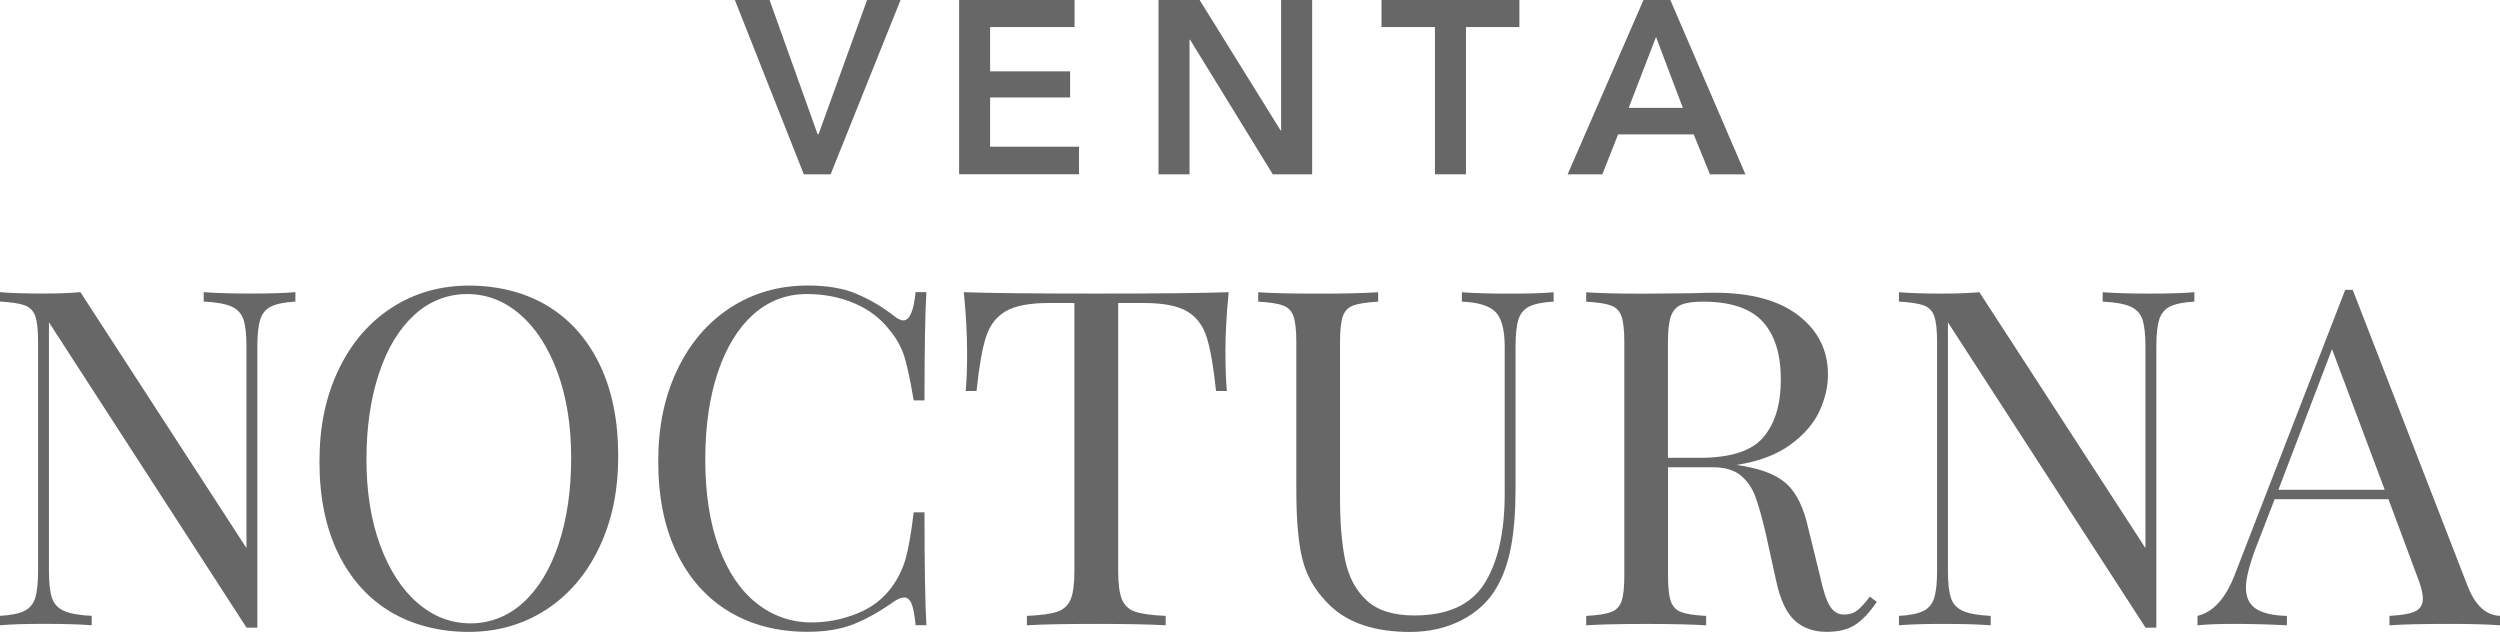 <?xml version="1.0" encoding="UTF-8"?>
<svg id="Capa_1" data-name="Capa 1" xmlns="http://www.w3.org/2000/svg" viewBox="0 0 592.08 149.64">
  <defs>
    <style>
      .cls-1 {
        fill: #676767;
        stroke-width: 0px;
      }
    </style>
  </defs>
  <g>
    <path class="cls-1" d="M69.97,71.43c-2.6.15-4.53.54-5.79,1.17-1.26.63-2.12,1.67-2.56,3.12-.45,1.45-.67,3.58-.67,6.41v66.52h-2.56L11.59,76.33v58.83c0,2.9.24,5.05.72,6.46.48,1.41,1.43,2.43,2.84,3.06,1.41.63,3.6,1.02,6.57,1.17v2.23c-2.67-.22-6.46-.33-11.36-.33-4.46,0-7.91.11-10.36.33v-2.23c2.6-.15,4.53-.54,5.79-1.17,1.26-.63,2.12-1.67,2.56-3.12.45-1.45.67-3.58.67-6.41v-54.15c0-2.82-.22-4.86-.67-6.13-.45-1.26-1.28-2.12-2.51-2.56-1.23-.45-3.18-.74-5.85-.89v-2.23c2.45.22,5.91.33,10.36.33,3.34,0,6.24-.11,8.69-.33l39.33,60.61v-47.69c0-2.9-.24-5.05-.72-6.46-.48-1.41-1.43-2.43-2.84-3.06-1.41-.63-3.6-1.02-6.57-1.17v-2.23c2.67.22,6.46.33,11.36.33,4.46,0,7.91-.11,10.36-.33v2.23Z"/>
    <path class="cls-1" d="M129.64,72.43c5.31,3.19,9.43,7.82,12.37,13.87,2.93,6.06,4.4,13.28,4.4,21.67s-1.5,15.41-4.51,21.73c-3.01,6.31-7.21,11.22-12.59,14.71-5.39,3.49-11.5,5.24-18.33,5.24s-13.24-1.6-18.55-4.79c-5.31-3.19-9.43-7.82-12.37-13.87-2.94-6.05-4.4-13.28-4.4-21.67s1.5-15.41,4.51-21.73c3.01-6.31,7.2-11.21,12.59-14.71,5.38-3.49,11.49-5.24,18.33-5.24s13.24,1.6,18.55,4.79ZM98.1,74.6c-3.6,3.31-6.39,7.93-8.36,13.87-1.97,5.94-2.95,12.74-2.95,20.39s1.1,14.52,3.29,20.39c2.19,5.87,5.14,10.4,8.86,13.59,3.71,3.19,7.87,4.79,12.48,4.79s8.93-1.65,12.54-4.96c3.6-3.3,6.39-7.93,8.36-13.87,1.97-5.94,2.95-12.74,2.95-20.39s-1.1-14.52-3.29-20.39c-2.19-5.87-5.14-10.4-8.86-13.59-3.71-3.19-7.87-4.79-12.48-4.79s-8.93,1.65-12.54,4.96Z"/>
    <path class="cls-1" d="M202.68,69.53c3.12,1.26,6.16,3.05,9.14,5.35.82.67,1.52,1,2.12,1,1.49,0,2.45-2.23,2.9-6.69h2.56c-.3,4.83-.45,13.37-.45,25.63h-2.56c-.82-4.83-1.56-8.3-2.23-10.42-.67-2.12-1.78-4.14-3.34-6.07-2.23-2.9-5.07-5.07-8.52-6.52-3.45-1.45-7.19-2.17-11.2-2.17-4.83,0-9.04,1.6-12.65,4.79-3.6,3.19-6.41,7.74-8.41,13.65s-3.01,12.83-3.01,20.78,1.08,15.04,3.23,20.84c2.15,5.79,5.14,10.19,8.97,13.2,3.82,3.01,8.15,4.51,12.98,4.51,3.71,0,7.32-.71,10.81-2.12,3.49-1.41,6.24-3.53,8.25-6.35,1.49-2.08,2.56-4.31,3.23-6.69.67-2.38,1.3-6.02,1.89-10.92h2.56c0,12.78.15,21.69.45,26.74h-2.56c-.22-2.38-.54-4.07-.95-5.07-.41-1-.99-1.5-1.73-1.5-.59,0-1.38.3-2.34.89-3.34,2.38-6.54,4.18-9.58,5.4-3.05,1.23-6.72,1.84-11.03,1.84-7.06,0-13.24-1.6-18.55-4.79-5.31-3.19-9.43-7.82-12.37-13.87-2.94-6.05-4.4-13.28-4.4-21.67s1.5-15.41,4.51-21.73c3.01-6.31,7.2-11.21,12.59-14.71,5.38-3.49,11.49-5.24,18.33-5.24,4.46,0,8.25.63,11.37,1.89Z"/>
    <path class="cls-1" d="M290.23,83.46c0,3.72.11,6.76.33,9.14h-2.56c-.59-5.72-1.34-9.97-2.23-12.76-.89-2.79-2.45-4.83-4.68-6.13-2.23-1.3-5.65-1.95-10.25-1.95h-6.02v63.4c0,3.12.3,5.39.89,6.8.59,1.41,1.63,2.38,3.12,2.9,1.49.52,3.9.85,7.24,1v2.23c-3.86-.22-9.32-.33-16.38-.33-7.43,0-12.92.11-16.49.33v-2.23c3.34-.15,5.76-.48,7.24-1,1.48-.52,2.52-1.49,3.12-2.9.59-1.41.89-3.68.89-6.8v-63.4h-6.02c-4.61,0-8.02.65-10.25,1.95-2.23,1.3-3.79,3.34-4.68,6.13-.89,2.79-1.63,7.04-2.23,12.76h-2.56c.22-2.38.33-5.42.33-9.14,0-4.23-.26-8.99-.78-14.26,6.16.22,16.64.33,31.42.33s25.14-.11,31.31-.33c-.52,5.28-.78,10.03-.78,14.26Z"/>
    <path class="cls-1" d="M367.95,71.43c-2.6.15-4.53.54-5.79,1.17-1.26.63-2.12,1.67-2.56,3.12-.45,1.45-.67,3.58-.67,6.41v33.54c0,5.35-.35,9.94-1.06,13.76-.71,3.83-1.88,7.11-3.51,9.86-1.86,3.19-4.59,5.72-8.19,7.58-3.6,1.86-7.67,2.79-12.2,2.79-8.17,0-14.41-2.01-18.72-6.02-3.27-3.04-5.46-6.5-6.57-10.36-1.11-3.86-1.67-9.62-1.67-17.27v-34.99c0-2.82-.22-4.86-.67-6.13-.45-1.26-1.28-2.12-2.51-2.56-1.23-.45-3.18-.74-5.85-.89v-2.23c3.12.22,7.87.33,14.26.33,6.02,0,10.73-.11,14.15-.33v2.23c-2.67.15-4.62.45-5.85.89-1.23.45-2.06,1.3-2.51,2.56-.45,1.26-.67,3.31-.67,6.13v36.88c0,5.94.41,10.88,1.23,14.82.82,3.94,2.51,7.09,5.07,9.47,2.56,2.38,6.33,3.57,11.31,3.57,7.87,0,13.41-2.52,16.6-7.58,3.19-5.05,4.79-12.14,4.79-21.28v-34.76c0-4.01-.72-6.76-2.17-8.25-1.45-1.48-4.1-2.3-7.97-2.45v-2.23c2.67.22,6.46.33,11.37.33,4.46,0,7.91-.11,10.36-.33v2.23Z"/>
    <path class="cls-1" d="M444.5,142.51c-1.71,2.53-3.42,4.35-5.12,5.46-1.71,1.11-3.97,1.67-6.8,1.67-3.05,0-5.55-.89-7.52-2.67-1.97-1.78-3.44-4.9-4.4-9.36l-2.45-11.14c-.89-3.86-1.73-6.83-2.51-8.91-.78-2.08-1.95-3.75-3.51-5.01-1.56-1.26-3.75-1.89-6.57-1.89h-10.58v25.63c0,2.82.22,4.87.67,6.13.45,1.26,1.28,2.12,2.51,2.56,1.23.45,3.18.74,5.85.89v2.23c-3.42-.22-8.13-.33-14.15-.33-6.39,0-11.14.11-14.26.33v-2.23c2.67-.15,4.62-.45,5.85-.89,1.23-.45,2.06-1.3,2.51-2.56.45-1.26.67-3.3.67-6.13v-55.26c0-2.82-.22-4.86-.67-6.13-.45-1.26-1.28-2.12-2.51-2.56-1.23-.45-3.18-.74-5.85-.89v-2.23c3.12.22,7.65.33,13.59.33l12.03-.11c1.41-.07,3.01-.11,4.79-.11,8.62,0,15.25,1.8,19.89,5.4,4.64,3.6,6.96,8.26,6.96,13.98,0,2.9-.69,5.81-2.06,8.75-1.38,2.94-3.68,5.57-6.91,7.91s-7.45,3.92-12.65,4.74l1.34.22c4.9.82,8.47,2.3,10.7,4.46,2.23,2.16,3.86,5.57,4.9,10.25l2.79,11.36c.74,3.42,1.52,5.79,2.34,7.13.82,1.34,1.93,2.01,3.34,2.01,1.26,0,2.32-.33,3.17-1,.85-.67,1.84-1.74,2.95-3.23l1.67,1.23ZM398.09,72.21c-1.15.52-1.95,1.45-2.4,2.79s-.67,3.34-.67,6.02v27.41h7.47c7.35,0,12.4-1.63,15.15-4.9,2.75-3.27,4.12-7.8,4.12-13.59,0-6.09-1.45-10.7-4.35-13.82-2.9-3.12-7.61-4.68-14.15-4.68-2.3,0-4.03.26-5.18.78Z"/>
    <path class="cls-1" d="M519.71,71.43c-2.6.15-4.53.54-5.79,1.17-1.26.63-2.12,1.67-2.56,3.12-.45,1.45-.67,3.58-.67,6.41v66.52h-2.56l-46.8-72.31v58.83c0,2.9.24,5.05.72,6.46.48,1.41,1.43,2.43,2.84,3.06,1.41.63,3.6,1.02,6.57,1.17v2.23c-2.67-.22-6.46-.33-11.36-.33-4.46,0-7.91.11-10.36.33v-2.23c2.6-.15,4.53-.54,5.79-1.17,1.26-.63,2.12-1.67,2.56-3.12.45-1.45.67-3.58.67-6.41v-54.15c0-2.82-.22-4.86-.67-6.13-.45-1.26-1.28-2.12-2.51-2.56-1.23-.45-3.18-.74-5.85-.89v-2.23c2.45.22,5.91.33,10.36.33,3.34,0,6.24-.11,8.69-.33l39.33,60.61v-47.69c0-2.9-.24-5.05-.72-6.46-.48-1.41-1.43-2.43-2.84-3.06-1.41-.63-3.6-1.02-6.57-1.17v-2.23c2.67.22,6.46.33,11.36.33,4.46,0,7.91-.11,10.36-.33v2.23Z"/>
    <path class="cls-1" d="M592.08,145.86v2.23c-2.97-.22-6.95-.33-11.92-.33-6.39,0-11.14.11-14.26.33v-2.23c2.82-.15,4.85-.5,6.07-1.06s1.84-1.58,1.84-3.06c0-1.26-.45-3.01-1.34-5.24l-6.8-18.27h-26.96l-4.57,11.81c-1.49,4.01-2.23,7.06-2.23,9.14,0,2.3.8,3.97,2.4,5.01,1.6,1.04,4.03,1.6,7.3,1.67v2.23c-4.23-.22-8.51-.33-12.81-.33-3.34,0-6.13.11-8.36.33v-2.23c3.71-.89,6.65-4.12,8.8-9.69l26.18-67.52h1.78l27.19,70.08c1.78,4.61,4.34,6.98,7.69,7.13ZM564.78,116l-12.48-33.31-12.7,33.31h25.18Z"/>
  </g>
  <g>
    <path class="cls-1" d="M174.04,0h8.22l11.37,31.78h.23L205.35,0h7.93l-16.56,41.28h-6.35L174.04,0Z"/>
    <path class="cls-1" d="M227.15,0h27.34v6.41h-20v10.49h18.95v6.18h-18.95v11.66h21.05v6.53h-28.39V0Z"/>
    <path class="cls-1" d="M274.37,0h9.74l19.18,30.9h.12V0h7.35v41.28h-9.33l-19.59-31.89h-.12v31.89h-7.35V0Z"/>
    <path class="cls-1" d="M339.84,6.41h-12.65V0h32.65v6.41h-12.65v34.87h-7.35V6.41Z"/>
    <path class="cls-1" d="M389.23,0h6.36l17.78,41.28h-8.4l-3.85-9.45h-17.9l-3.73,9.45h-8.22L389.23,0ZM398.55,25.54l-6.35-16.79-6.47,16.79h12.83Z"/>
  </g>
</svg>